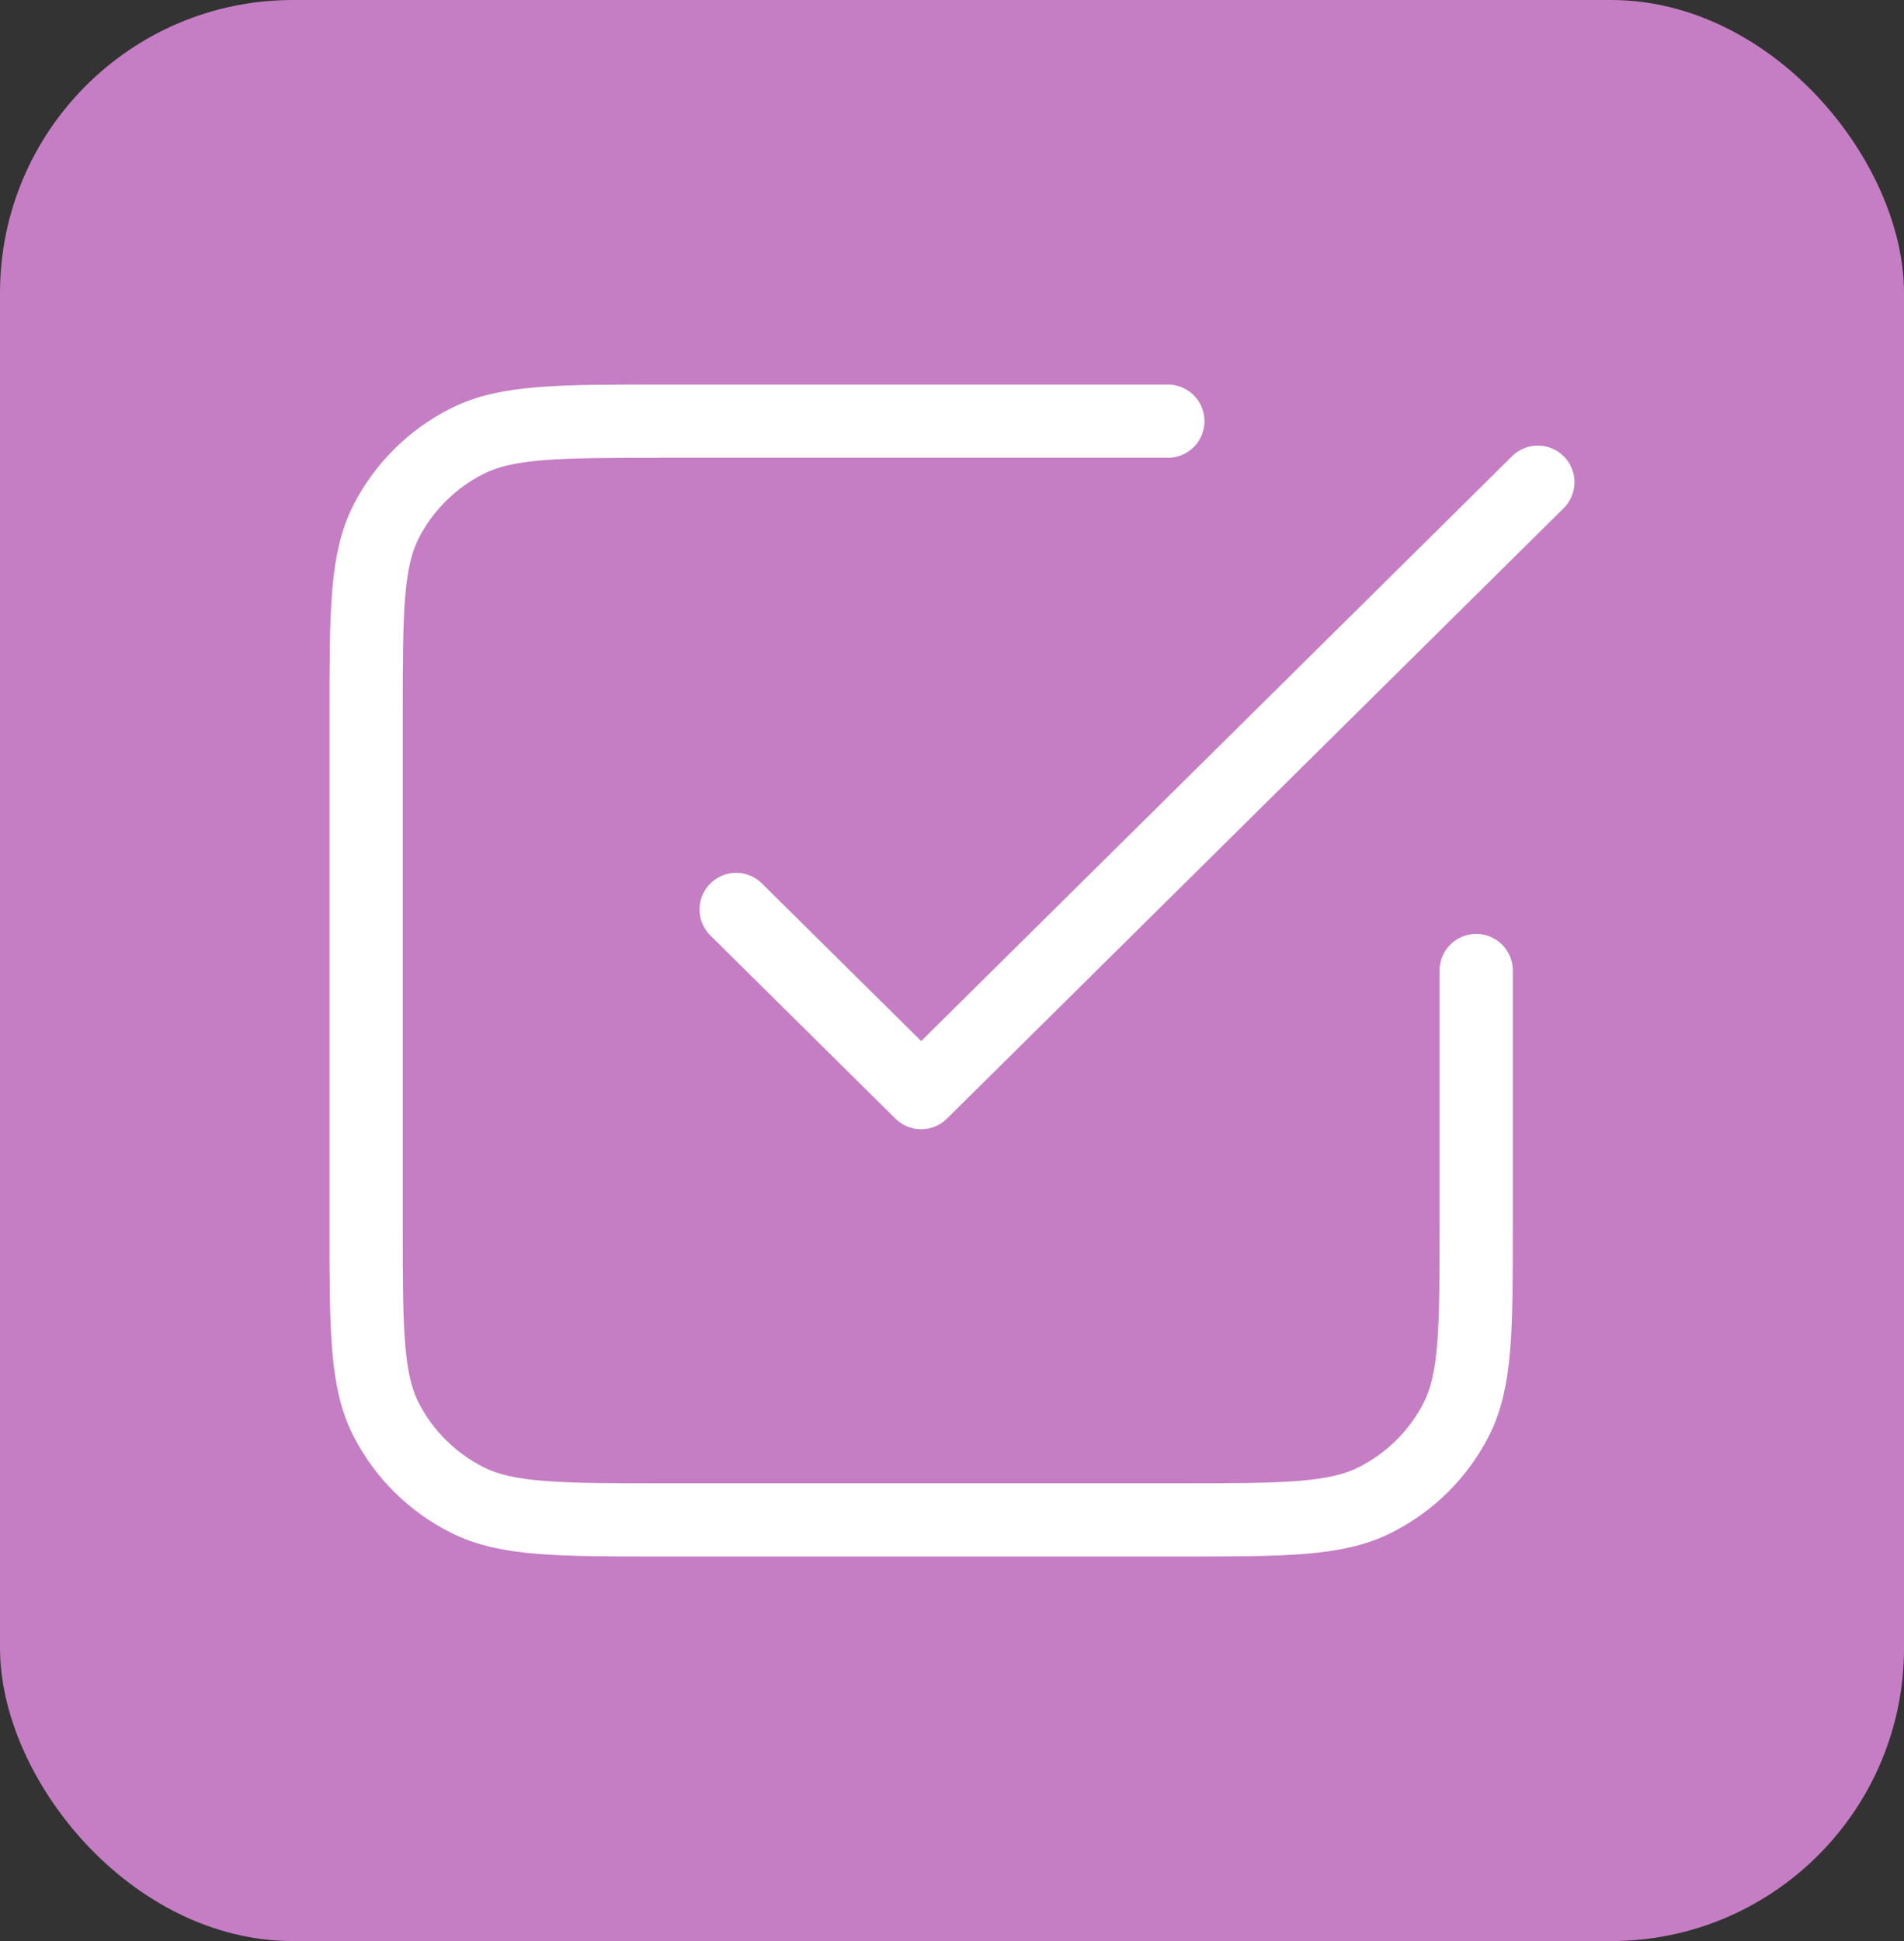<svg width="52" height="53" viewBox="0 0 52 53" fill="none" xmlns="http://www.w3.org/2000/svg">
<rect x="0" y="0" width="52" height="53" fill="#333333" stroke="none"/>
<rect width="52" height="53" rx="8" fill="#C57EC4"/>
<path d="M20.105 24.833L25.158 29.833L42 13.167M31.895 11.5H18.084C15.255 11.5 13.84 11.5 12.759 12.045C11.808 12.524 11.035 13.289 10.551 14.23C10 15.3 10 16.7 10 19.5V33.5C10 36.3 10 37.7 10.551 38.77C11.035 39.711 11.808 40.476 12.759 40.955C13.84 41.5 15.255 41.5 18.084 41.5H32.232C35.061 41.5 36.476 41.5 37.557 40.955C38.508 40.476 39.281 39.711 39.765 38.77C40.316 37.7 40.316 36.3 40.316 33.5V26.5" stroke="white" stroke-width="2" stroke-linecap="round" stroke-linejoin="round"/>
</svg>
